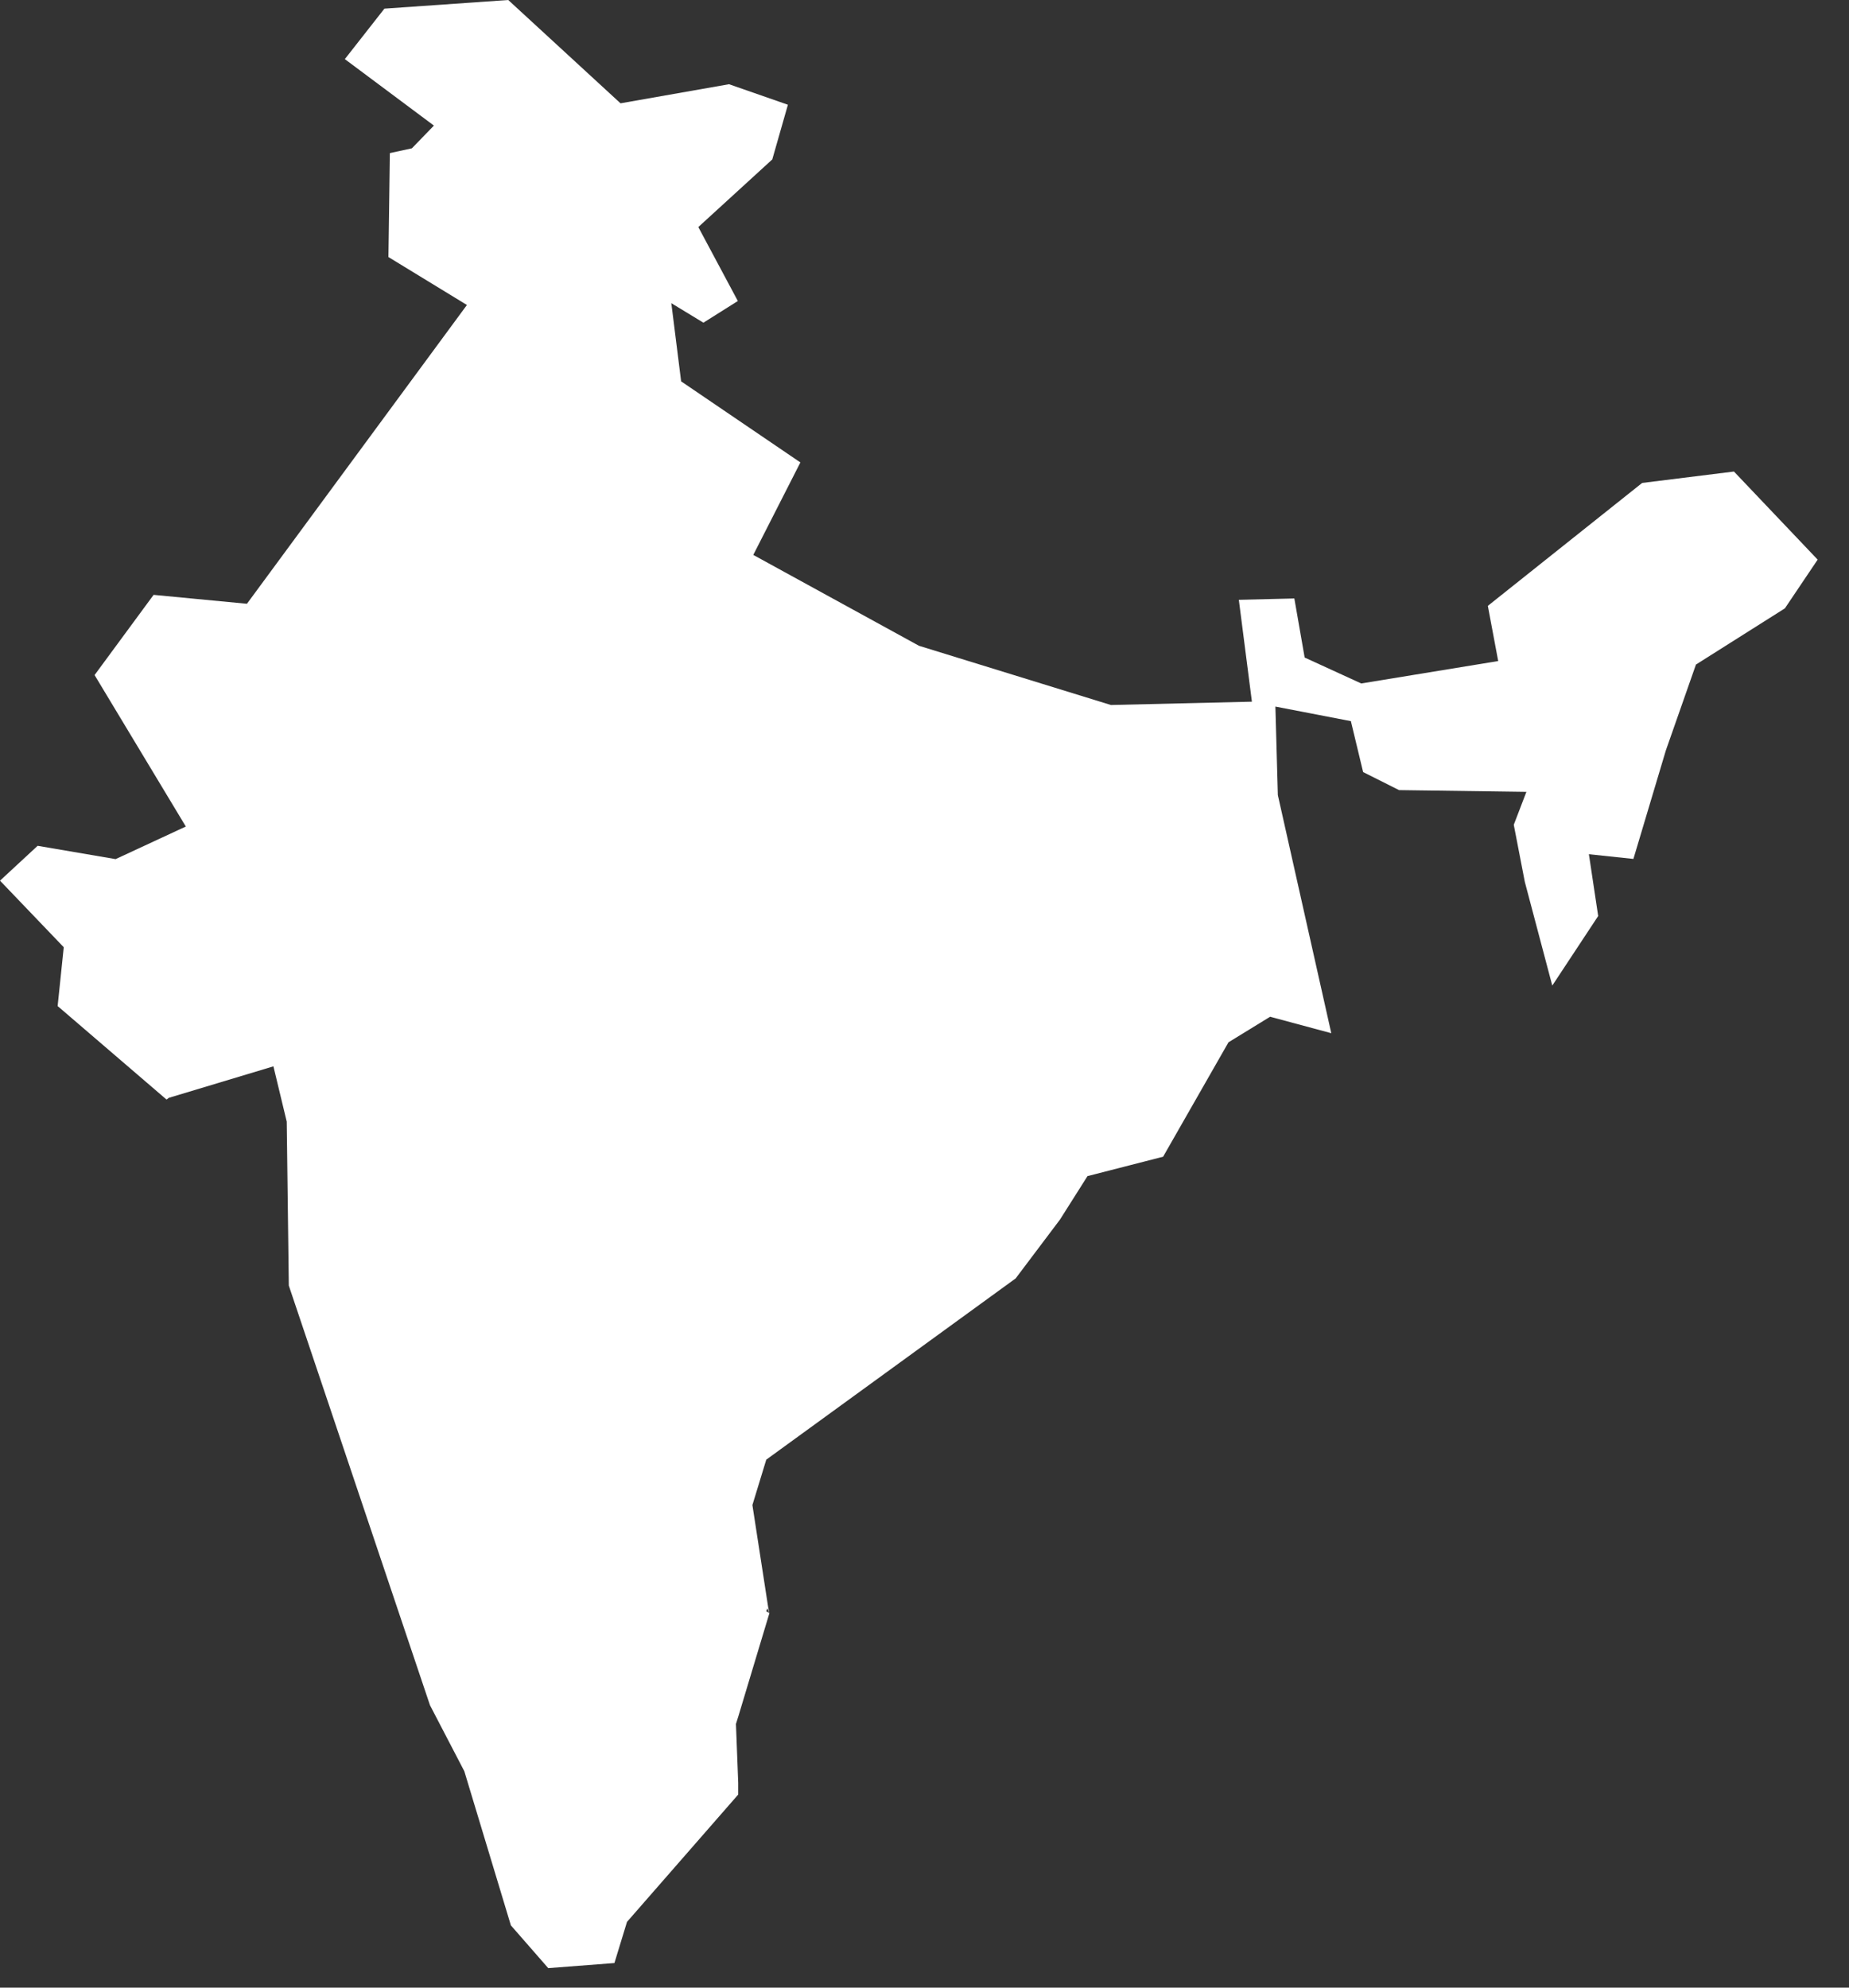 <svg width="40" height="43" viewBox="0 0 40 43" fill="none" xmlns="http://www.w3.org/2000/svg">
<rect x="0" y="0" width="40" height="43" fill="#333333" stroke="none"/>
<path d="M37.511 10.201L35.525 10.448L32.187 13.107L32.411 14.301L29.448 14.786L28.224 14.225L28.001 12.947L26.8 12.976L27.083 15.18L24.033 15.252L19.881 13.971L16.296 12.005L17.315 10.004L14.735 8.25L14.523 6.559L15.217 6.981L15.962 6.512L15.107 4.912L16.707 3.449L17.045 2.266L15.771 1.822L13.424 2.235L10.995 0L8.316 0.187L7.46 1.279L9.387 2.717L8.91 3.209L8.434 3.312L8.403 5.561L10.101 6.598L5.342 13.062L3.323 12.869L2.046 14.604L4.02 17.881L2.501 18.586L0.814 18.298L0 19.052L1.379 20.492L1.247 21.765L3.603 23.788L3.653 23.75L5.915 23.069L6.203 24.266L6.248 27.812L9.302 36.891L10.045 38.319L11.052 41.653L11.86 42.578L13.292 42.468L13.564 41.578L15.97 38.823V38.569L15.921 37.296L15.978 37.114L16.645 34.898L16.577 34.856L16.603 34.792L16.645 34.898L16.618 34.769L16.277 32.56L16.577 31.578L21.972 27.657L22.931 26.384L23.526 25.444L25.162 25.024L26.576 22.549L27.477 21.996L28.8 22.352L27.644 17.2L27.591 15.286L29.224 15.601L29.489 16.703L30.266 17.093L33.021 17.131L32.748 17.843L32.987 19.079L33.581 21.322L34.574 19.817L34.373 18.48L35.336 18.582L36.037 16.237L36.689 14.377L38.613 13.161L39.322 12.107L37.511 10.201Z" fill="white"/>
</svg>
